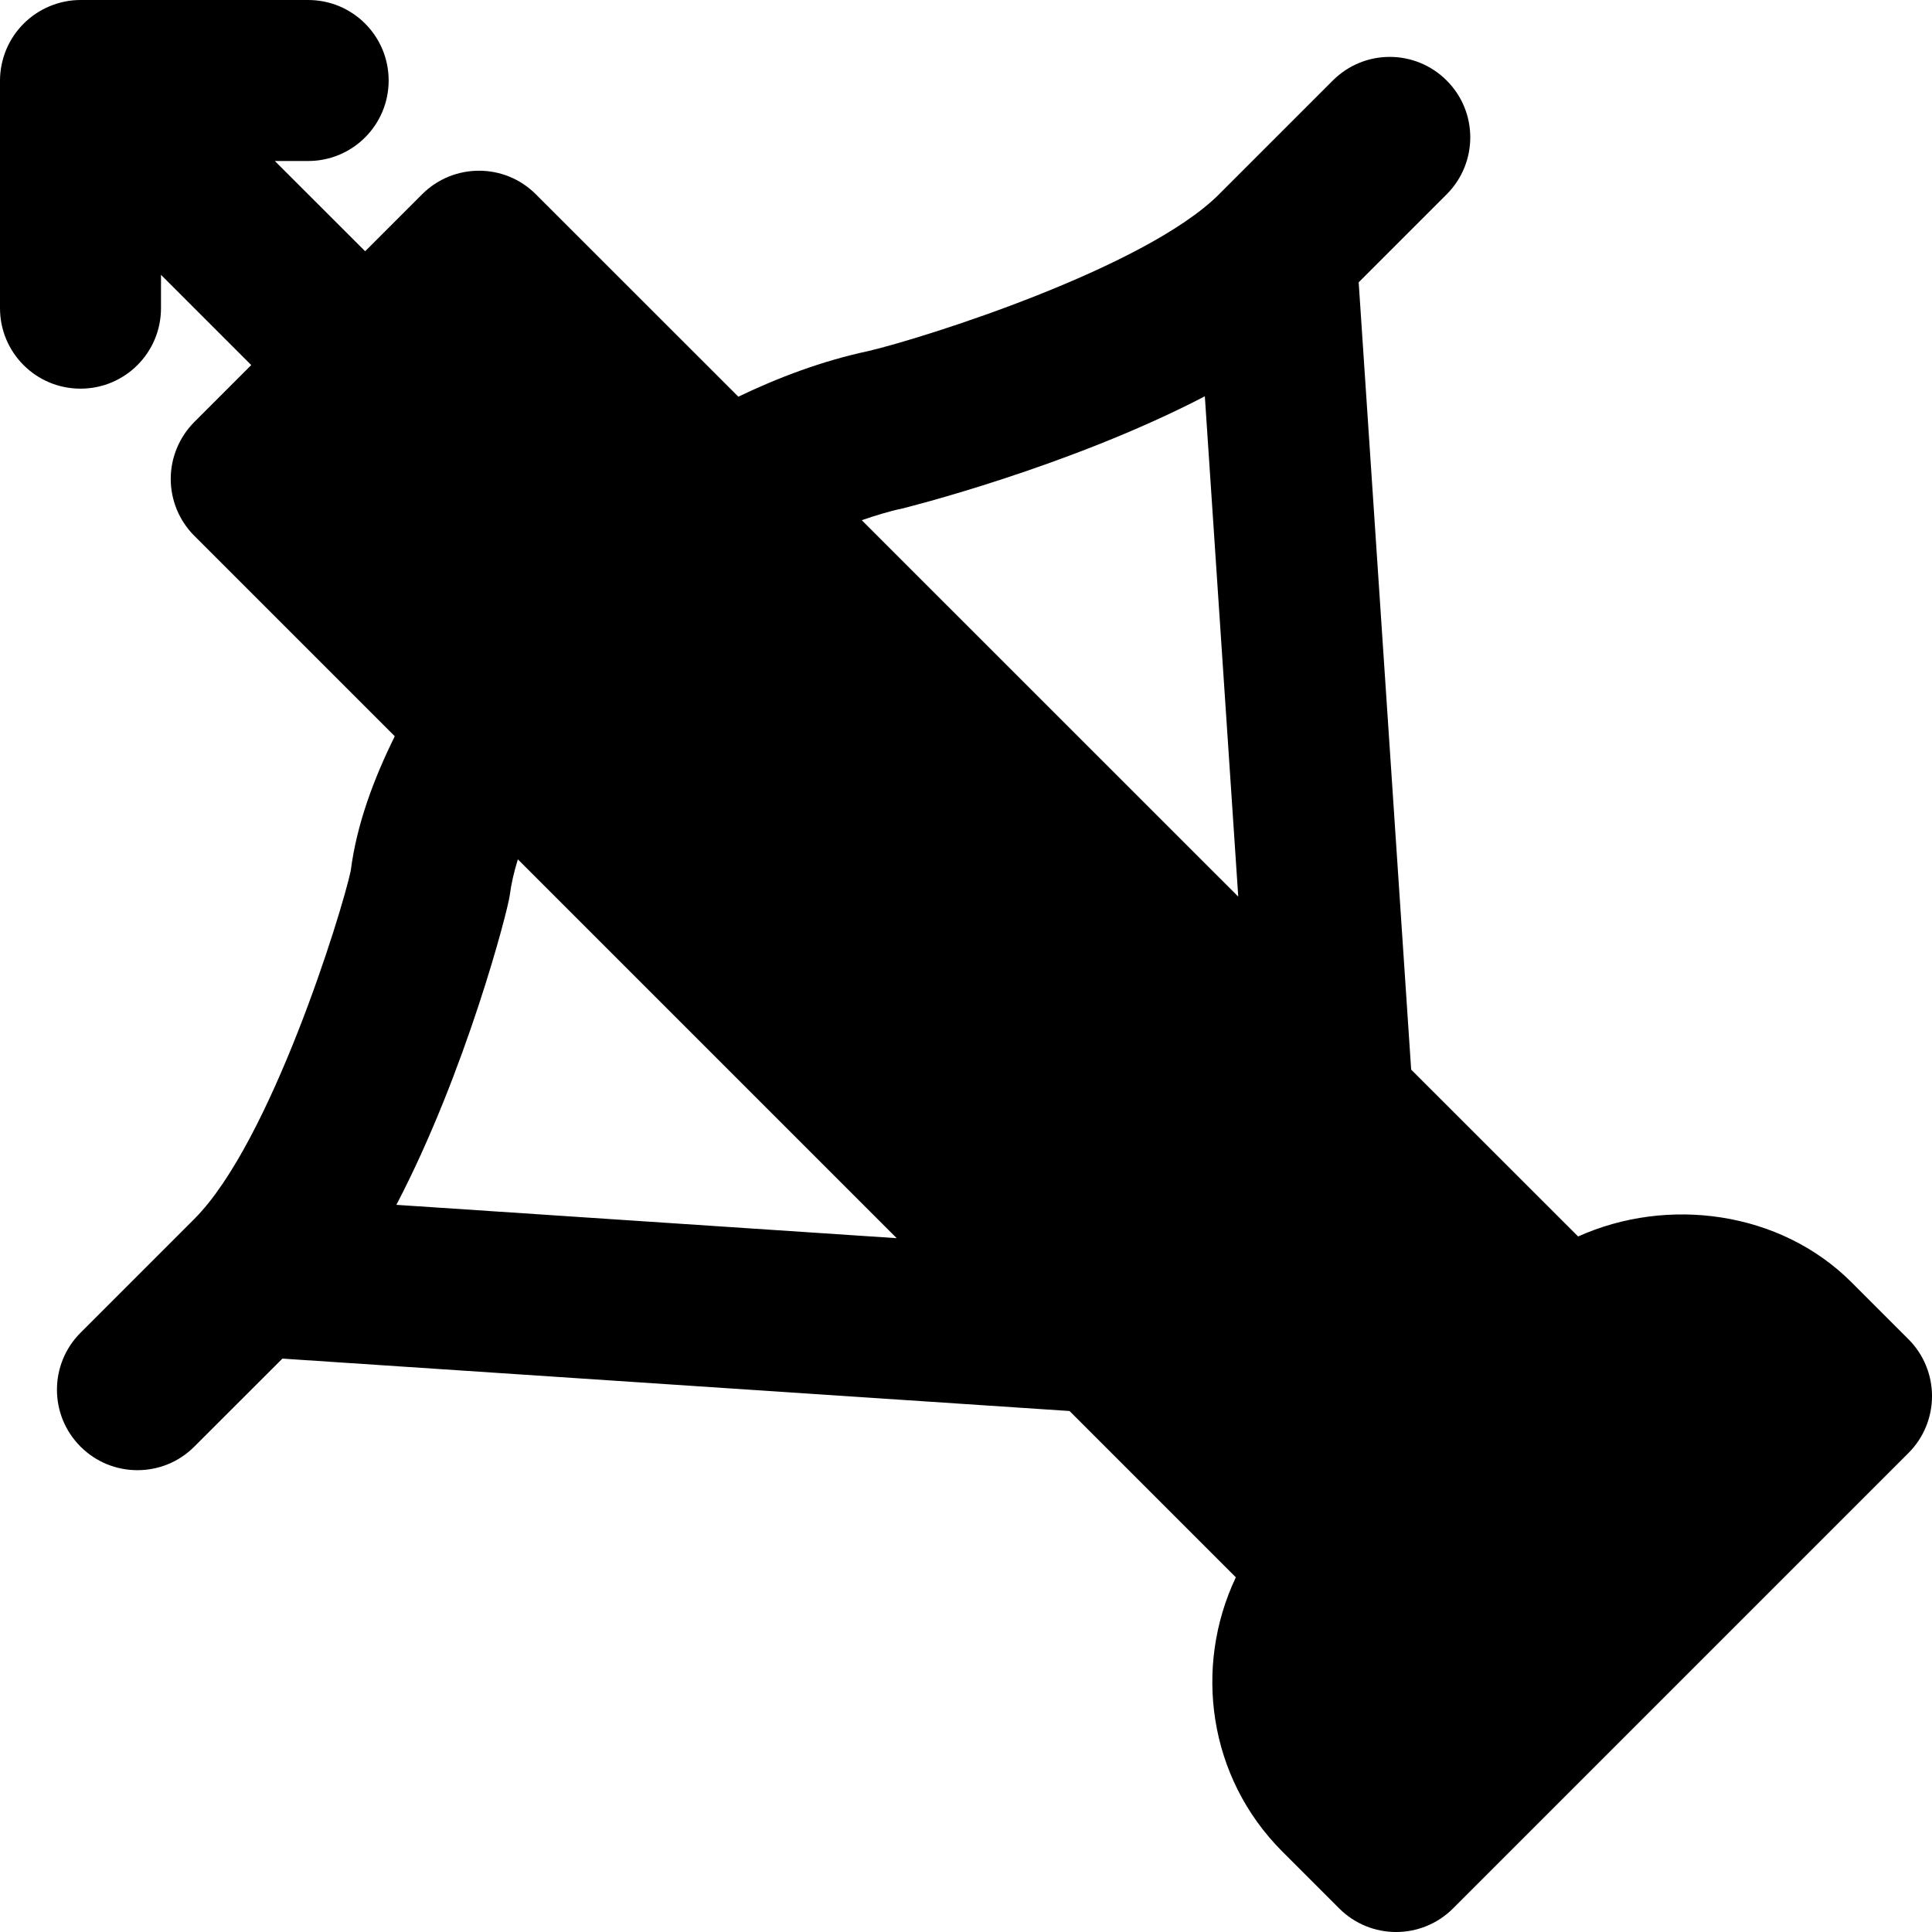 <?xml version="1.0" encoding="iso-8859-1"?>
<!-- Uploaded to: SVG Repo, www.svgrepo.com, Generator: SVG Repo Mixer Tools -->
<svg fill="#000000" height="800px" width="800px" version="1.1" id="Layer_1" xmlns="http://www.w3.org/2000/svg" xmlns:xlink="http://www.w3.org/1999/xlink" 
	 viewBox="0 0 512 512" xml:space="preserve">
<g>
	<g>
		<path d="M505.749,354.901l-15.083-15.083c-18.923-18.923-48.768-22.805-72.448-12.139l-44.245-44.224l-13.909-208.64
			l23.317-23.317c8.341-8.341,8.341-21.845,0-30.165c-8.341-8.341-21.824-8.341-30.165,0l-30.165,30.165
			c-19.605,19.584-78.272,38.101-92.928,41.536c-12.288,2.624-23.893,7.019-34.453,12.096l-53.653-53.632
			c-8.32-8.341-21.824-8.341-30.165,0L96.768,66.581L72.832,42.667h8.832c11.797,0,21.333-9.557,21.333-21.333
			C102.997,9.536,93.461,0,81.664,0H21.333c-2.773,0-5.547,0.555-8.149,1.643C7.979,3.797,3.819,7.957,1.643,13.163
			C0.576,15.787,0,18.539,0,21.333v60.331c0,11.797,9.536,21.333,21.333,21.333c11.797,0,21.333-9.536,21.333-21.333v-8.832
			l23.915,23.915l-15.083,15.083c-3.989,4.011-6.251,9.429-6.251,15.083c0,5.675,2.261,11.093,6.251,15.083l53.12,53.12
			c-5.568,11.264-10.112,23.381-11.669,35.648c-2.325,10.944-21.184,72.021-41.451,92.267l-30.165,30.165
			c-8.32,8.341-8.32,21.845,0,30.165c4.181,4.181,9.621,6.251,15.083,6.251c5.461,0,10.923-2.069,15.083-6.251l23.339-23.317
			l208.597,13.888l44.075,44.075c-11.264,23.765-7.317,53.013,12.309,72.661l15.083,15.083c4.16,4.16,9.621,6.251,15.083,6.251
			c5.461,0,10.923-2.091,15.083-6.251l120.683-120.683c4.011-3.989,6.251-9.429,6.251-15.083S509.76,358.891,505.749,354.901z
			 M105.045,319.296c18.432-35.285,29.504-77.888,30.037-81.984c0.405-3.115,1.152-6.336,2.155-9.579l100.395,100.395
			L105.045,319.296z M228.373,137.856c3.52-1.195,7.083-2.325,10.709-3.093c0.576-0.128,44.075-10.923,80.213-29.739l8.853,132.587
			L228.373,137.856z"/>
	</g>
</g>
</svg>